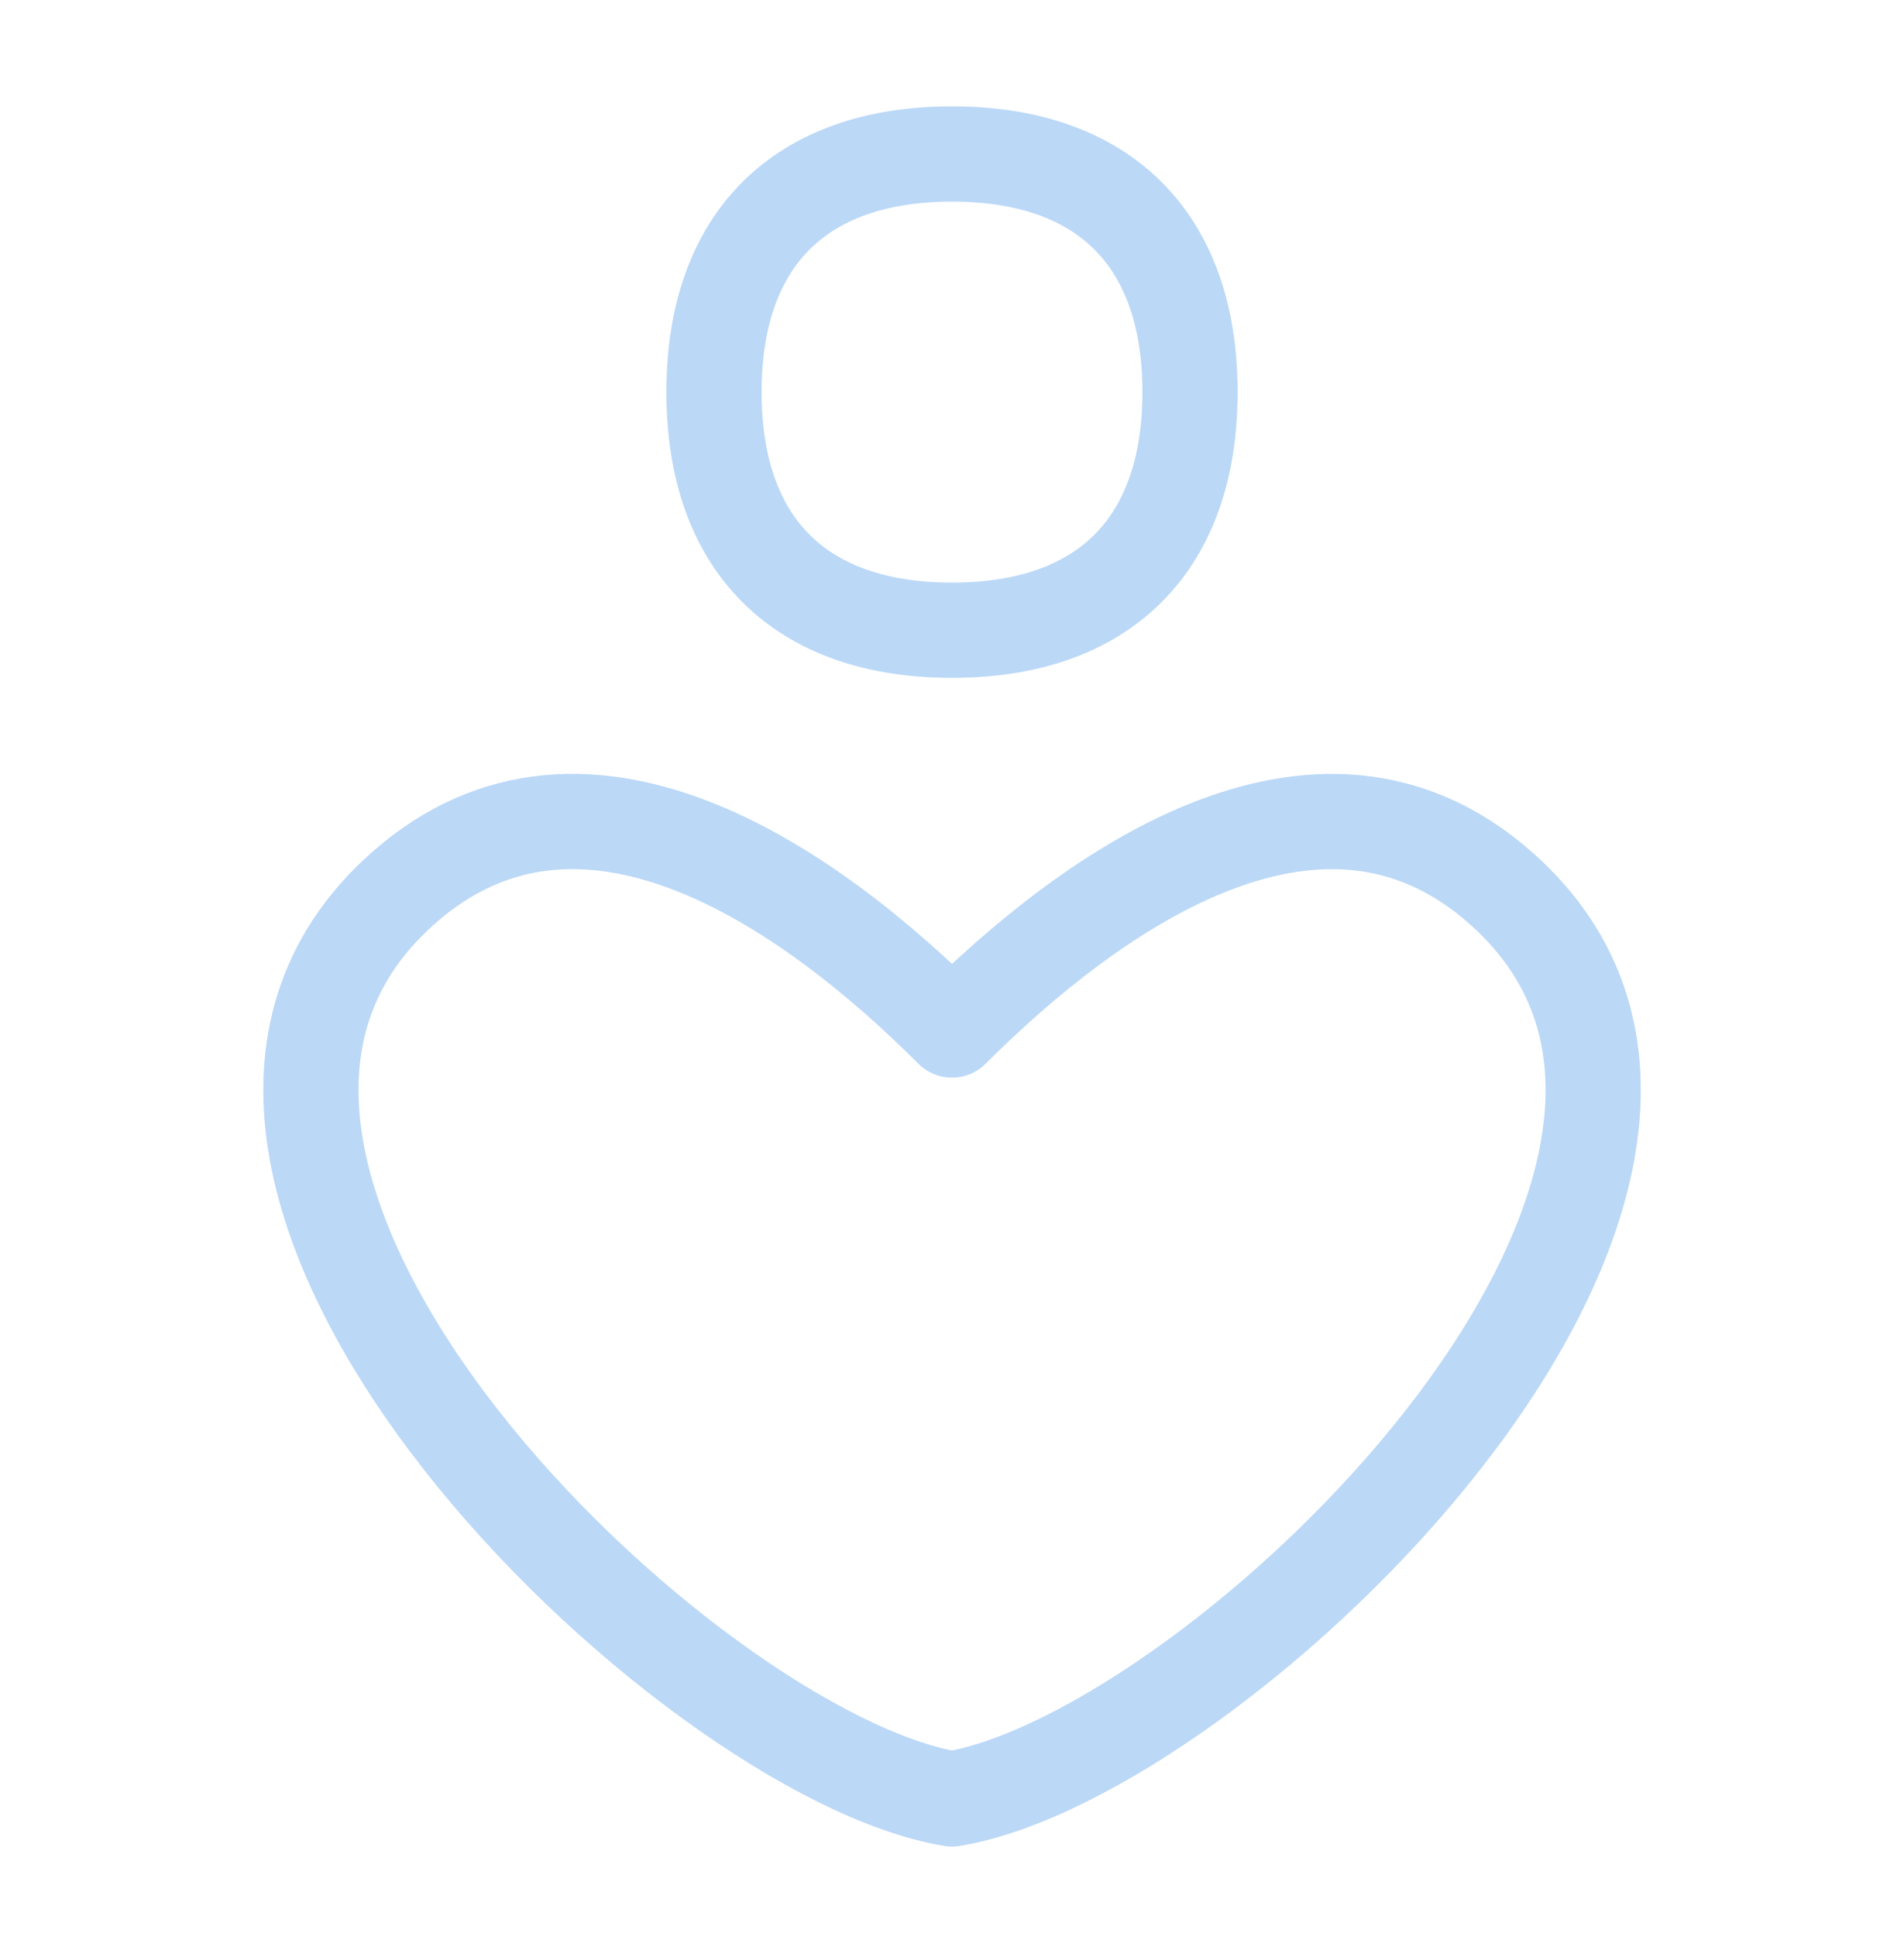 <svg width="60" height="61" viewBox="0 0 60 61" fill="none" xmlns="http://www.w3.org/2000/svg">
<path d="M30 19.85C34.8 19.85 37.5 17.15 37.5 12.35C37.5 7.55 34.8 4.85 30 4.85C25.2 4.85 22.5 7.55 22.5 12.35C22.5 17.15 25.2 19.85 30 19.85ZM47.567 28.22C41.798 22.742 34.453 27.997 30 32.441C25.551 27.992 18.206 22.742 12.437 28.22C2.906 37.271 21.621 55.28 30 56.66C38.383 55.28 57.094 37.271 47.567 28.22Z" stroke="#BBD8F7" stroke-width="3" stroke-linecap="round" stroke-linejoin="round"/>
</svg>
